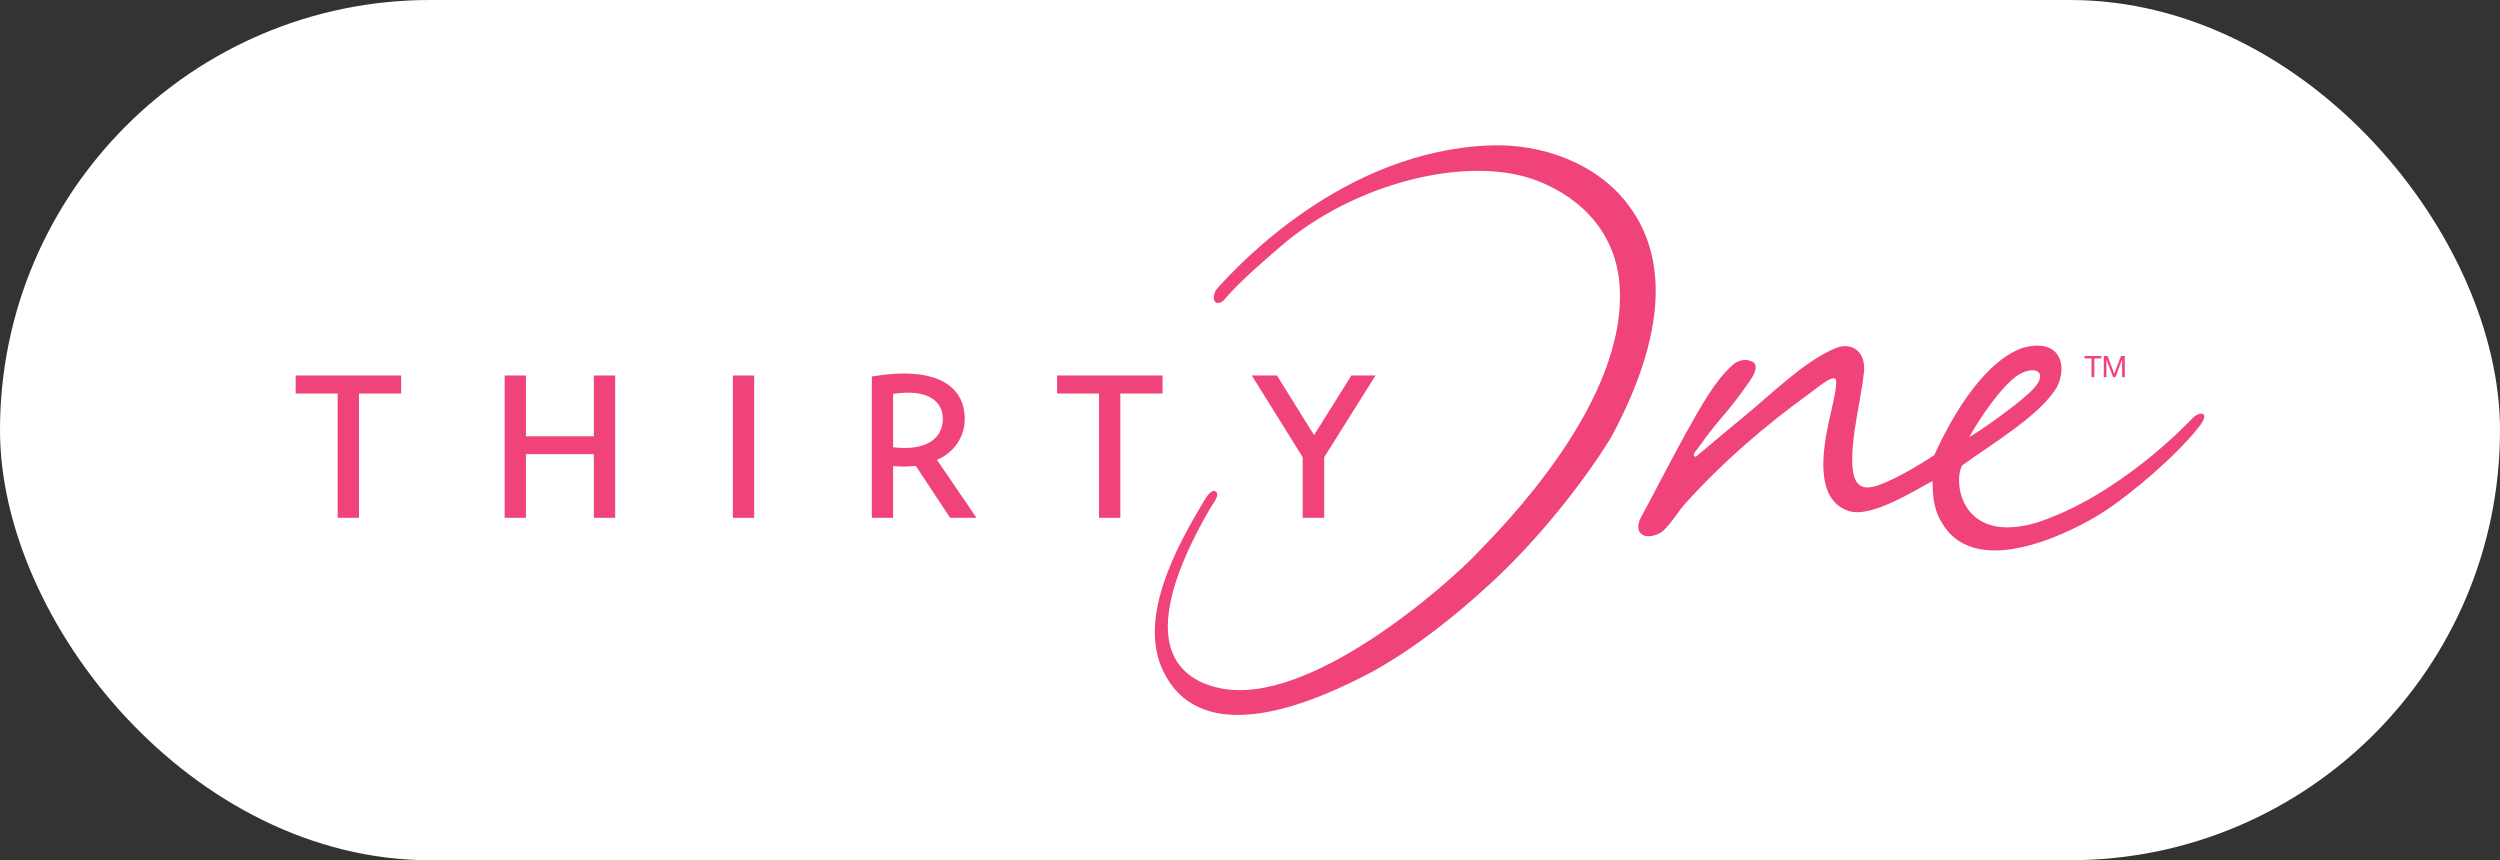 <svg width="186" height="64" viewBox="0 0 186 64" fill="none" xmlns="http://www.w3.org/2000/svg">
<rect x="0" y="0" width="186" height="64" fill="#333333" stroke="none"/>
<g style="mix-blend-mode:luminosity">
<rect width="186" height="64" rx="32" fill="white"/>
<g style="mix-blend-mode:luminosity">
<path d="M155.609 28.059H155.819V26.664H156.343V26.488H155.087V26.664H155.609V28.059Z" fill="#EF4379"/>
<path d="M156.718 26.753H156.723L157.214 28.059H157.392L157.882 26.753H157.886V28.059H158.085V26.488H157.799L157.301 27.808L156.805 26.488H156.521V28.059H156.718V26.753Z" fill="#EF4379"/>
<path d="M22 29.278H25.124V38.525H26.709V29.278H29.848V27.936H22V29.278Z" fill="#EF4379"/>
<path d="M44.186 32.461H39.13V27.936H37.546V38.525H39.13V33.789H44.186V38.525H45.77V27.936H44.186V32.461Z" fill="#EF4379"/>
<path d="M56.11 27.936H54.526V38.525H56.11V27.936Z" fill="#EF4379"/>
<path d="M71.777 31.178C71.777 28.674 69.604 27.21 64.864 28.011V38.525H66.448V34.678C67.051 34.738 67.626 34.708 68.138 34.663L70.689 38.525H72.651L69.708 34.21C70.885 33.728 71.775 32.596 71.775 31.178H71.777ZM66.448 33.275V29.306C68.954 28.915 70.147 29.804 70.147 31.162C70.147 32.61 68.924 33.576 66.448 33.275Z" fill="#EF4379"/>
<path d="M86.492 27.936H78.644V29.278H81.768V38.525H83.353V29.278H86.492V27.936Z" fill="#EF4379"/>
<path d="M98.521 38.525V34.015L102.339 27.936H100.543L97.766 32.371L95.004 27.936H93.133L96.92 34.015V38.525H98.521Z" fill="#EF4379"/>
<path d="M121.035 15.104C118.704 12.102 114.667 10.682 110.897 10.818C100.029 11.208 92.195 19.641 90.54 21.484C90.403 21.637 90.332 21.881 90.304 22.092C90.285 22.229 90.361 22.449 90.466 22.514C90.57 22.576 90.796 22.534 90.91 22.454C91.09 22.33 91.22 22.137 91.369 21.971C92.53 20.691 93.974 19.463 95.275 18.335C100.706 13.625 109.27 11.449 114.407 13.46C117.88 14.819 120.216 17.526 120.493 21.173C121.148 29.859 111.791 39.208 109.657 41.402C107.476 43.642 97.393 52.556 90.808 51.21C87.29 50.49 84.46 47.439 90.039 37.814C90.257 37.437 90.85 36.754 90.396 36.539C90.197 36.446 89.904 36.735 89.677 37.11C87.512 40.688 84.386 46.337 86.781 50.371C88.224 52.938 92.017 55.355 102.19 49.927C105.448 48.097 108.345 45.77 111.072 43.245C114.225 40.327 117.645 36.161 119.895 32.491C125.164 22.655 122.982 17.612 121.035 15.104Z" fill="#EF4379"/>
<path d="M163.117 31.124C162.623 31.643 157.537 36.949 151.484 38.9C145.933 40.504 145.29 35.913 145.981 34.629C148.164 33.04 151.75 30.932 153.018 28.829C153.857 27.25 153.315 25.077 150.45 25.892C148.476 26.584 146.08 29.1 143.908 33.863C142.229 34.958 140.739 35.772 139.653 36.134C137.836 36.74 137.546 35.288 137.985 32.005C138.198 30.563 138.516 29.135 138.678 27.689C138.839 26.257 137.851 25.358 136.514 25.924C134.203 26.903 131.74 29.37 129.873 30.892C128.684 31.861 127.518 32.857 126.168 33.987C125.811 33.902 126.213 33.508 126.26 33.44C128.062 30.893 128.417 30.908 130.188 28.34C130.432 27.987 130.824 27.33 130.498 26.989C129.911 26.587 129.266 26.838 128.923 27.143C127.593 28.317 126.571 30.192 125.456 32.187C124.303 34.25 123.246 36.365 122.116 38.441C121.806 39.01 121.764 39.616 122.323 39.846C122.697 40 123.412 39.795 123.739 39.494C124.379 38.903 124.813 38.098 125.402 37.443C128.191 34.352 131.33 31.65 134.704 29.217C135.224 28.84 136.255 27.94 136.559 28.184C136.797 28.434 136.243 30.53 136.074 31.34C135.7 33.137 134.868 37.173 137.578 38.026C139.255 38.553 142.566 36.413 143.784 35.789C143.784 36.602 143.812 37.922 144.524 38.965C147.154 43.327 154.556 39.323 156.351 38.183C158.551 36.787 161.907 33.897 163.552 31.824C164.541 30.607 163.661 30.553 163.117 31.124ZM149.693 28.253C151.117 26.954 152.804 27.553 151.018 29.199C149.857 30.269 147.512 31.938 146.499 32.531C147.511 30.754 148.777 29.053 149.692 28.253H149.693Z" fill="#EF4379"/>
</g>
</g>
</svg>
